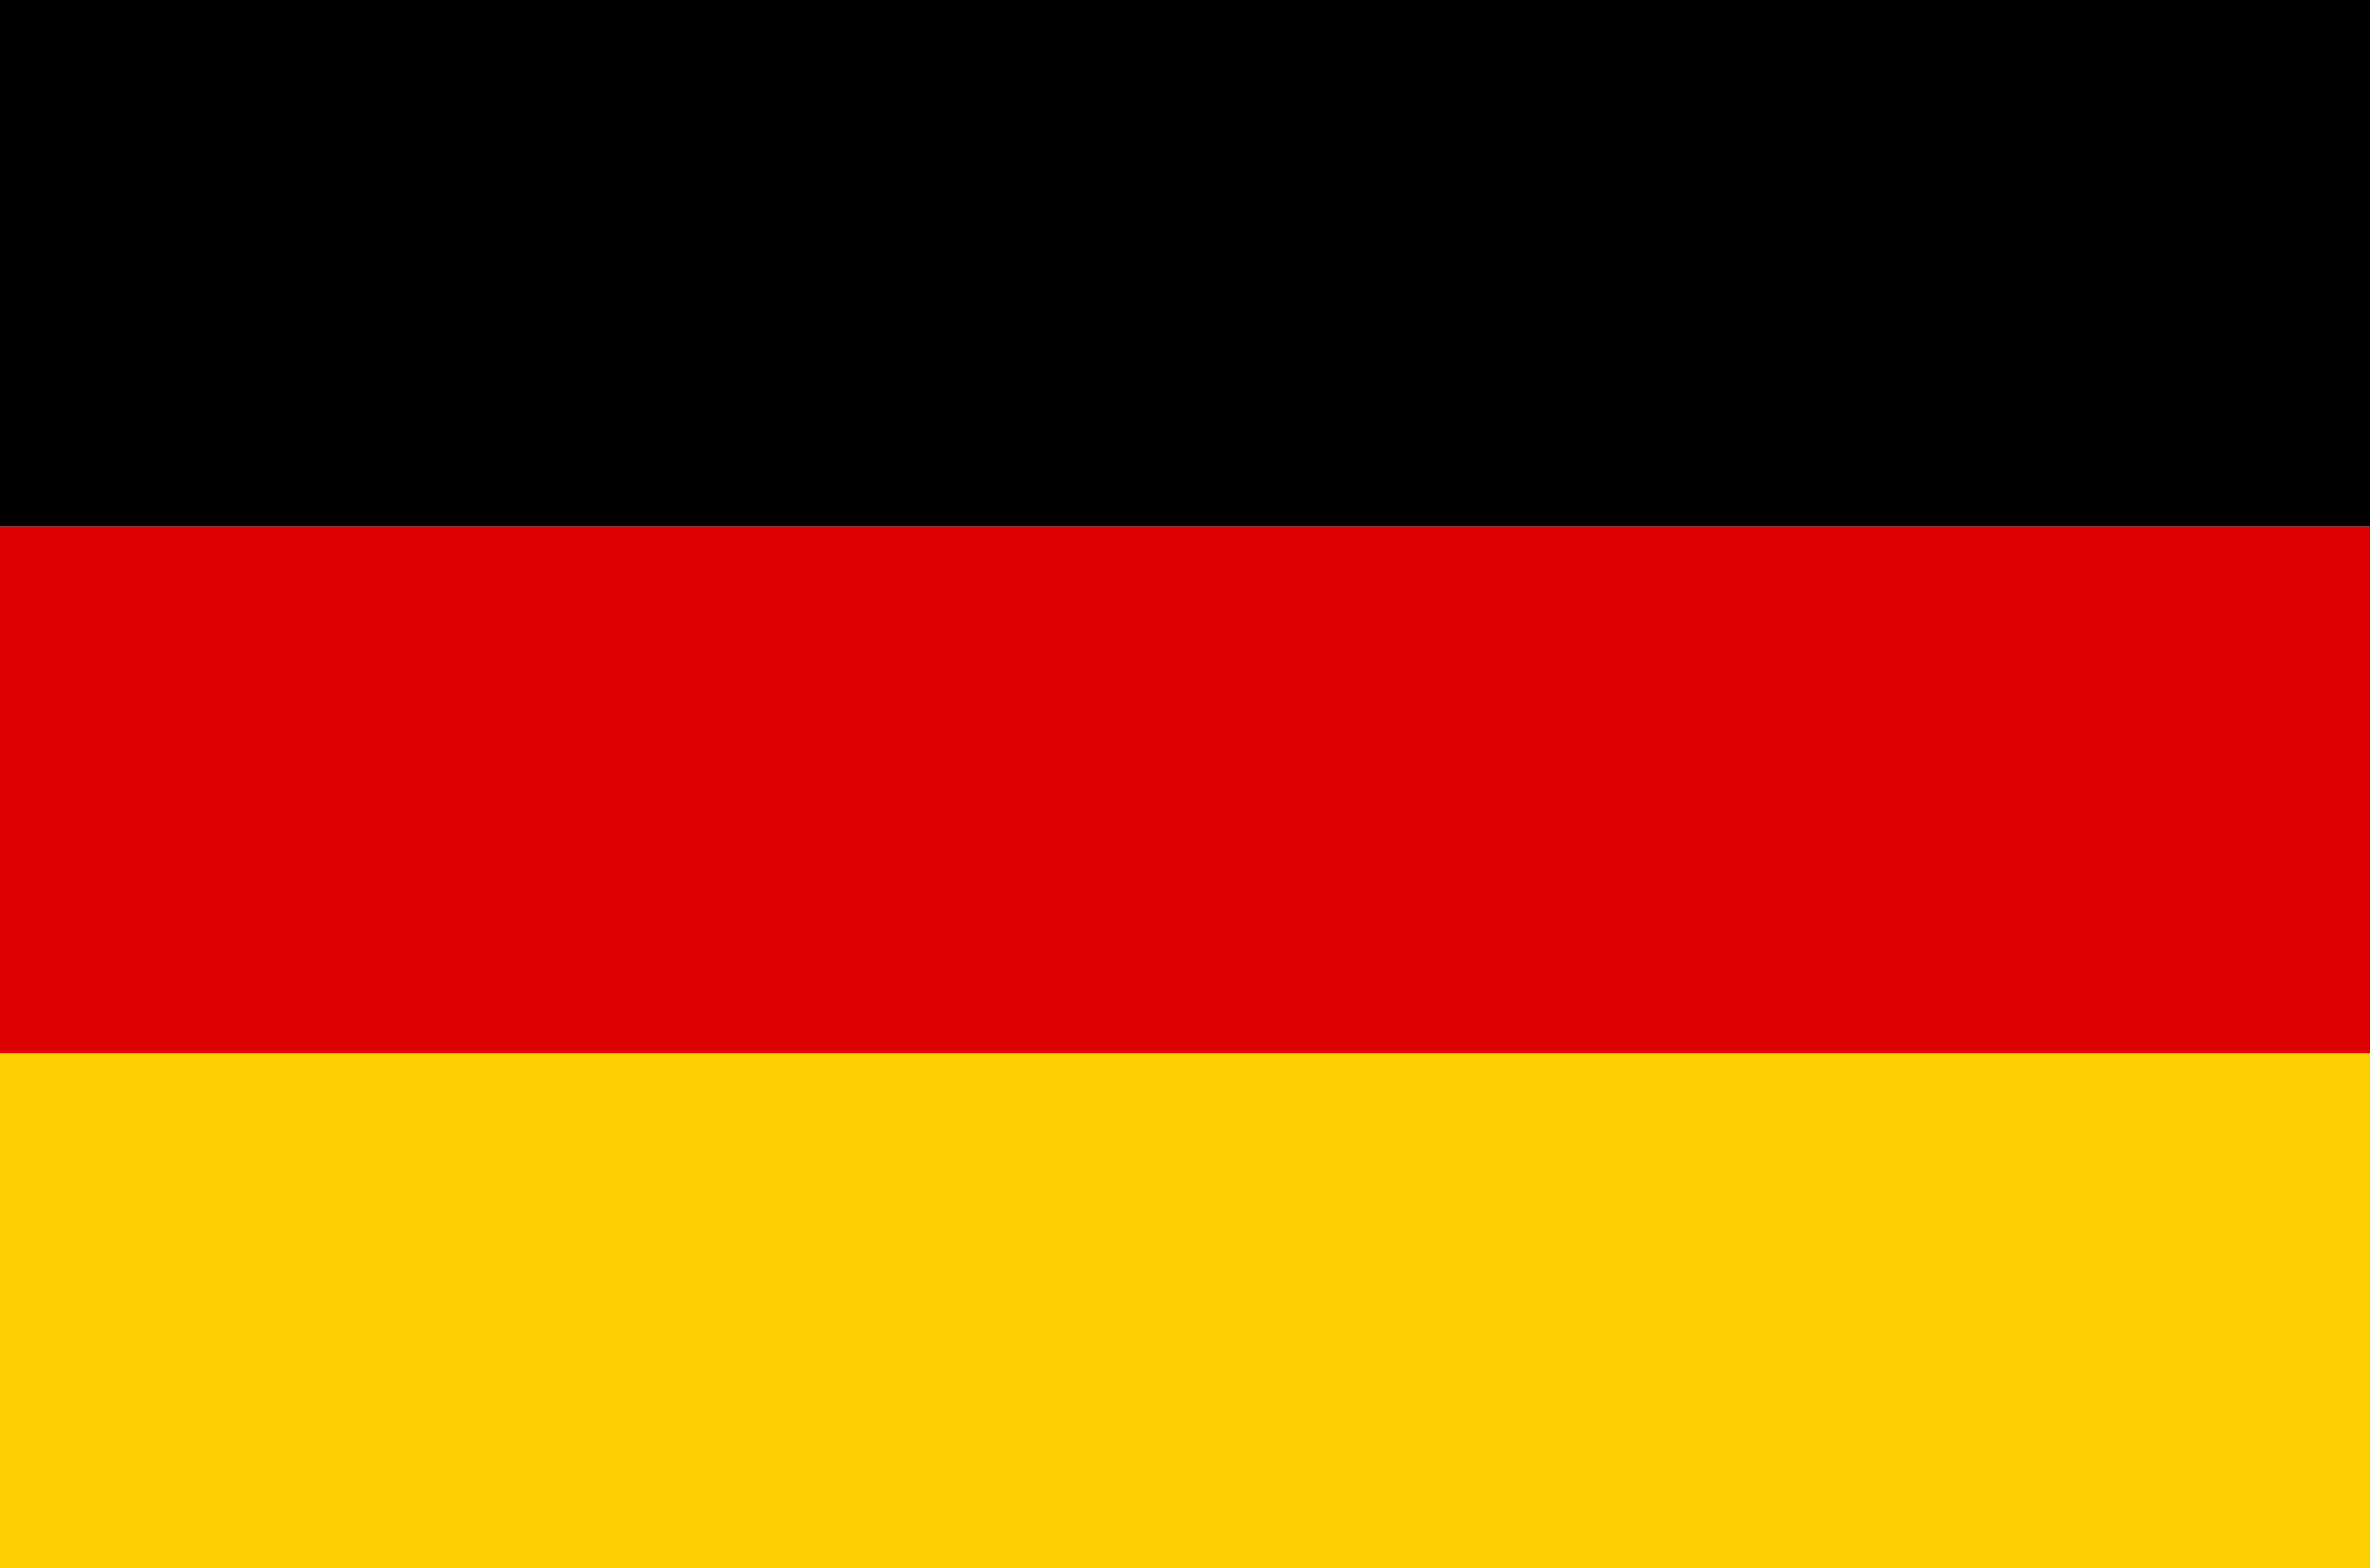 <?xml version="1.0" encoding="UTF-8"?>
<svg xmlns="http://www.w3.org/2000/svg" xmlns:xlink="http://www.w3.org/1999/xlink" version="1.1" id="Ebene_1" x="0px" y="0px" width="68px" height="45px" viewBox="0 0 68 45" xml:space="preserve">
<g id="Flags">
	<g id="DE_1_">
		<rect width="68" height="15.11"></rect>
		<rect y="15.11" fill="#DD0000" width="68" height="15.114"></rect>
		<rect y="30.225" fill="#FFCE00" width="68" height="15.107"></rect>
	</g>
</g>
</svg>